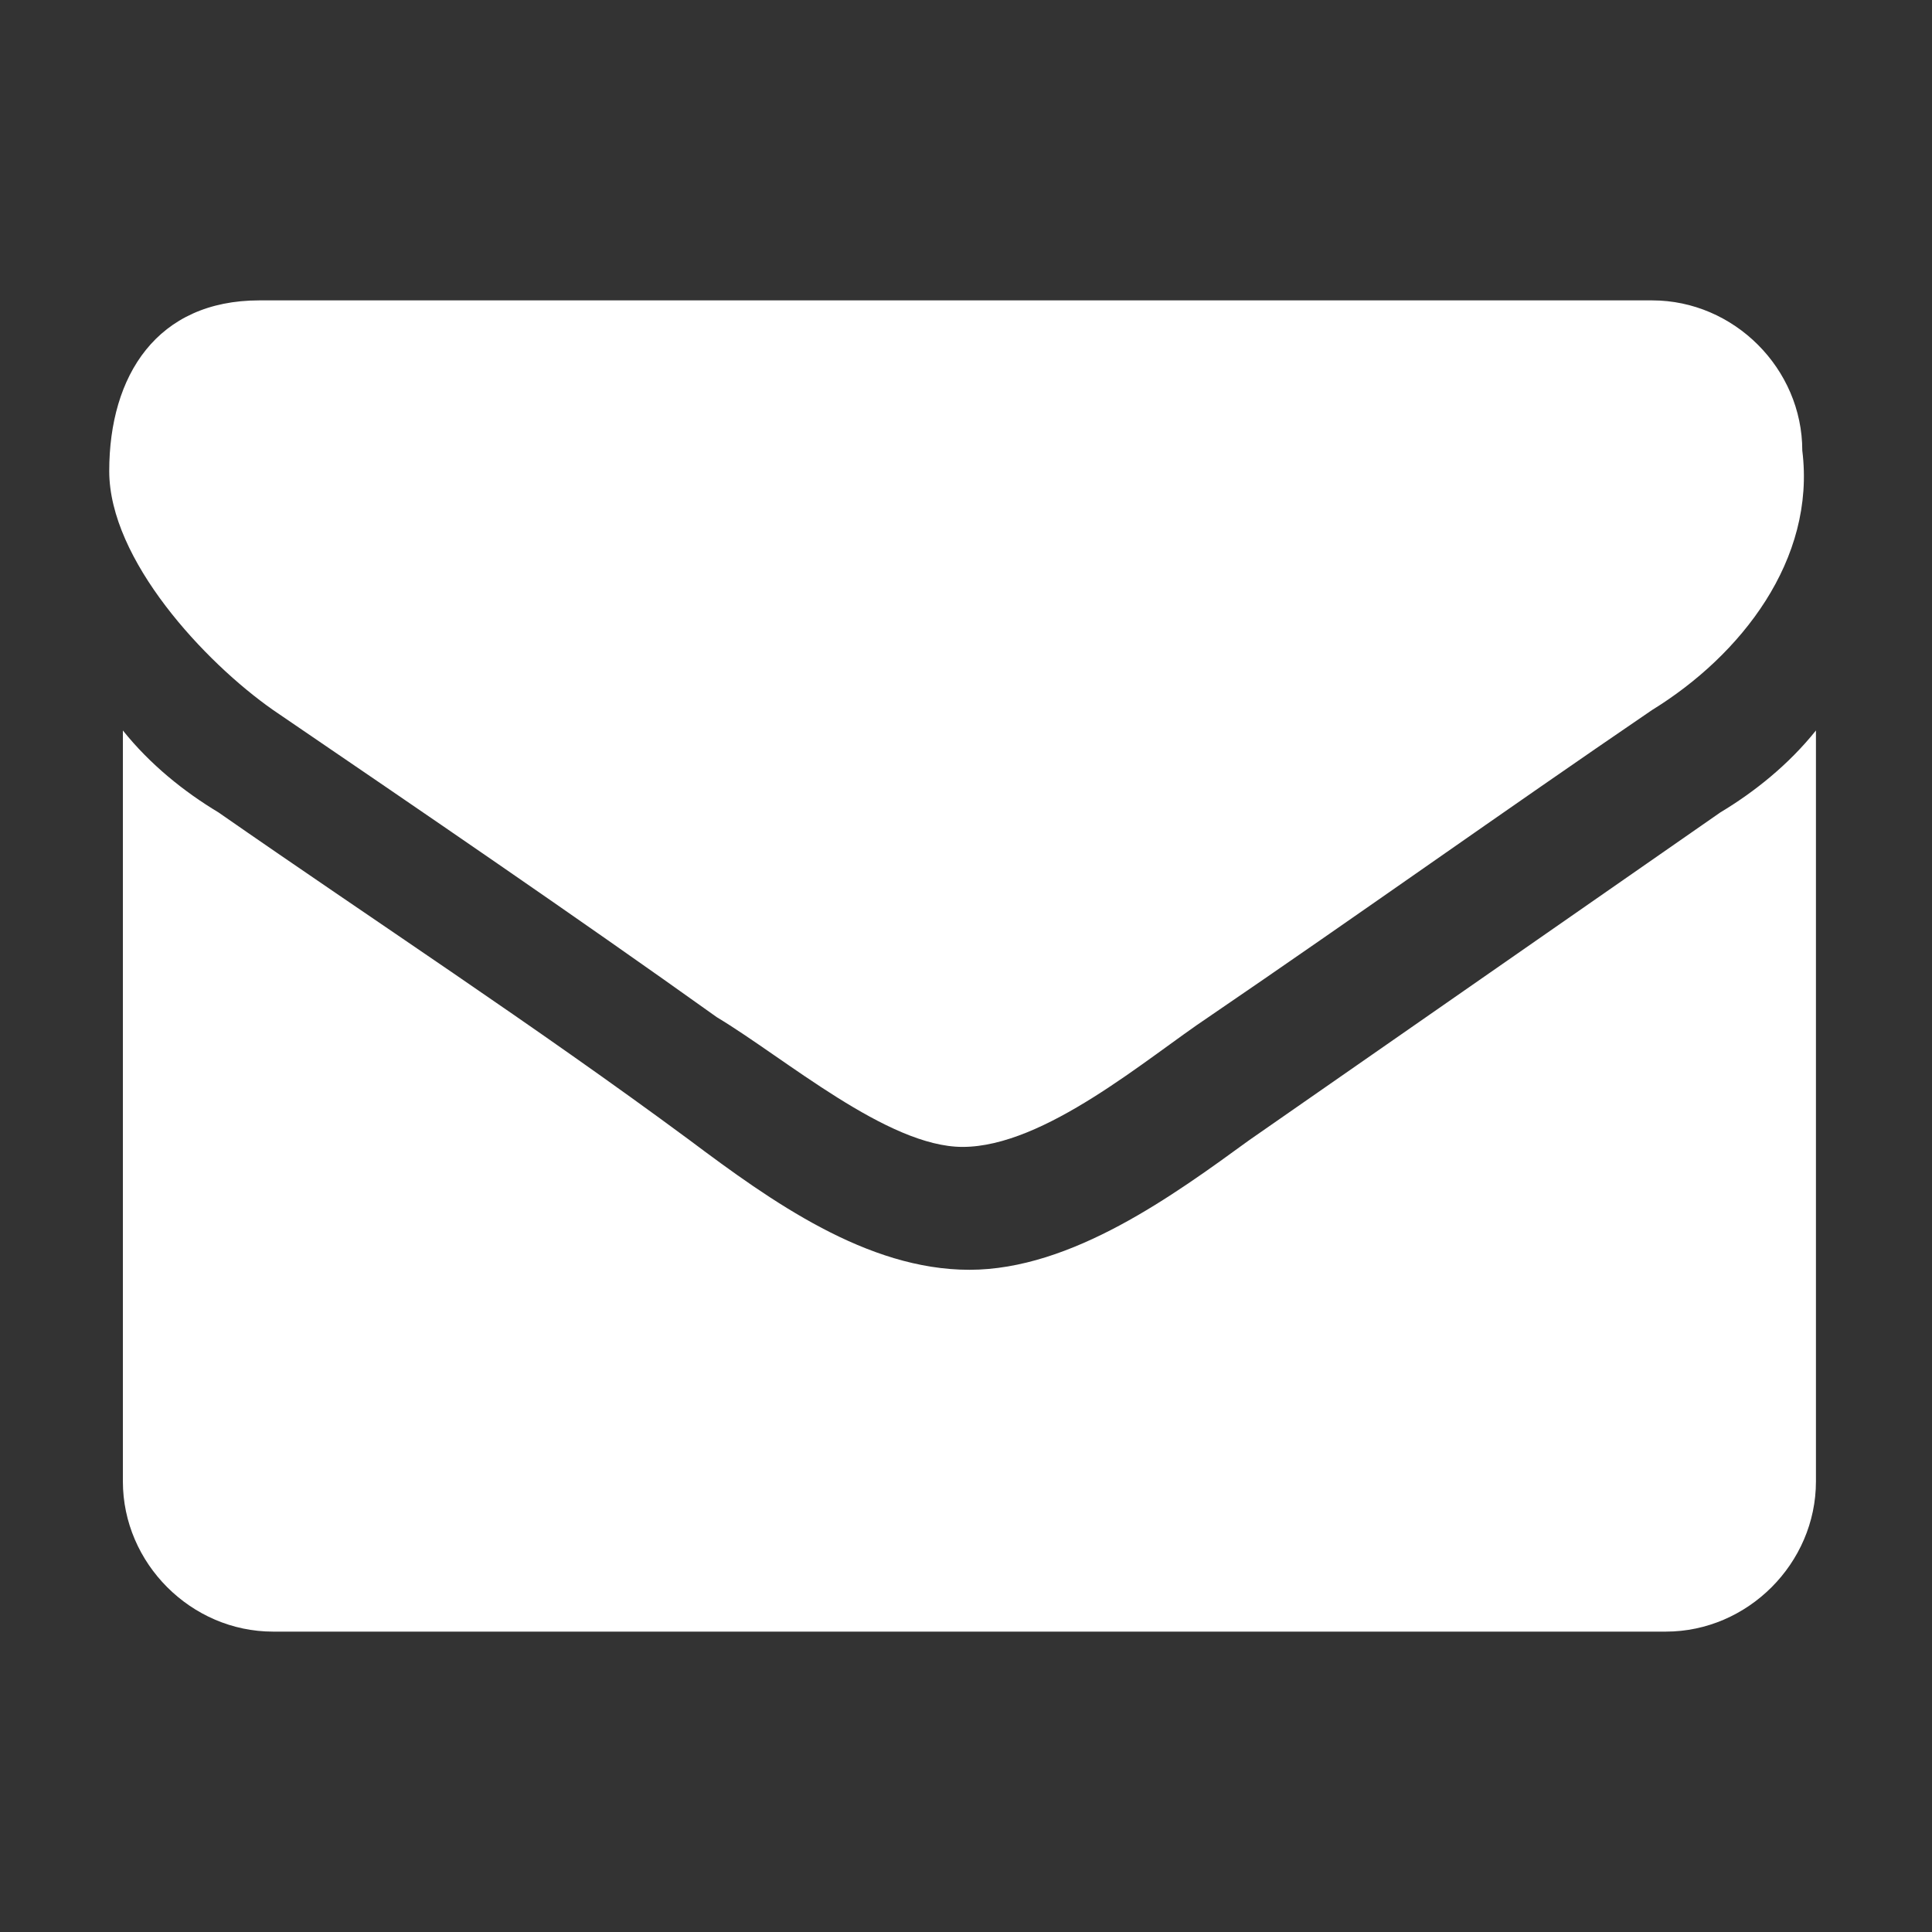 <?xml version="1.0" encoding="utf-8"?>
<!-- Generator: Adobe Illustrator 23.0.2, SVG Export Plug-In . SVG Version: 6.00 Build 0)  -->
<svg version="1.1" xmlns="http://www.w3.org/2000/svg" xmlns:xlink="http://www.w3.org/1999/xlink" x="0px" y="0px"
	 viewBox="0 0 28.3 28.3" style="enable-background:new 0 0 28.3 28.3;" xml:space="preserve">
<rect x="0" y="0" width="28.3" height="28.3" fill="#333333" stroke="none"/>
<style type="text/css">
	.st0{display:none;}
	.st1{display:inline;fill:#FFFFFF;}
	.st2{display:inline;}
	.st3{fill:#FFFFFF;}
</style>
<g id="Laag_1" class="st0">
	<path class="st1" d="M19.8,26.8H8.6c-1,0-1.9-0.8-1.9-1.9V3.4c0-1,0.8-1.9,1.9-1.9h11.2c1,0,1.9,0.8,1.9,1.9v21.5
		C21.6,25.9,20.9,26.8,19.8,26.8z M20.4,21.5V4.7c0-1-0.8-1.7-1.7-1.7H9.8c-1,0-1.7,0.8-1.7,1.7v16.8c0,1,0.8,1.7,1.7,1.7h8.8
		C19.6,23.2,20.4,22.5,20.4,21.5z M14.1,24c-0.6,0-1.1,0.5-1.1,1.1s0.5,1.1,1.1,1.1s1.1-0.5,1.1-1.1S14.8,24,14.1,24z"/>
</g>
<g id="Laag_3" class="st0">
	<g id="XMLID_2_" class="st2">
		<path id="XMLID_3_" class="st3" d="M22.2,25.7c-0.5,0.6-1.6,0.8-2.3,1c-1,0.2-2,0.2-3-0.2c-1.4-0.5-2.4-1.4-3.5-2.3
			c-0.8-0.6-1.6-1.3-2.2-2.1c-2-2.4-4-6.5-4.7-9.5c-0.2-1-0.3-2-0.3-3c0-1.4-0.2-2.9,0.3-4.2c0.3-1,0.9-1.8,1.7-2.5
			c0.6-0.5,1.4-1.2,2.2-1.3c0.6,0,1.7,0,2.2,0.2c0.1,0,0.2,0.1,0.3,0.2c0.3,0.2,0.3,1,0.4,1.4c0.2,1,0.3,2,0.6,3
			c0.1,0.5,0.4,1.1,0.2,1.6c-0.3,0.9-3.5,1.3-3.7,2.1c-0.1,0.4,0.1,1,0.2,1.5c0.6,3.2,1.8,5.7,4,8.1c0.3,0.3,0.7,0.9,1.1,1
			c0.8,0.3,3-2,3.9-1.7c0.5,0.2,0.8,0.8,1.1,1.1c0.7,0.8,1.4,1.5,2.1,2.3c0.2,0.2,0.9,0.8,0.9,1.2c0,0.1,0,0.2-0.1,0.3
			C23.2,24.4,22.6,25.3,22.2,25.7z"/>
	</g>
</g>
<g id="Laag_4">
	<g id="XMLID_1_">
		<path id="XMLID_4_" class="st3" d="M24.2,10.4c-2.2,1.5-4.3,3-6.5,4.5c-0.9,0.6-2.4,1.9-3.6,1.9l0,0l0,0c-1.1,0-2.6-1.3-3.6-1.9
			c-2.1-1.5-4.3-3-6.5-4.5C3,9.7,1.6,8.2,1.6,6.9c0-1.4,0.7-2.5,2.2-2.5h20.4c1.2,0,2.2,1,2.2,2.2C26.6,8.2,25.5,9.6,24.2,10.4z
			 M26.6,21.7c0,1.2-1,2.2-2.2,2.2H4c-1.2,0-2.2-1-2.2-2.2v-11c0.4,0.5,0.9,0.9,1.4,1.2c2.3,1.6,4.6,3.1,6.9,4.8
			c1.2,0.9,2.6,1.9,4.1,1.9l0,0l0,0c1.5,0,3-1.1,4.1-1.9c2.3-1.6,4.6-3.2,6.9-4.8c0.5-0.3,1-0.7,1.4-1.2V21.7z"/>
	</g>
</g>
<g id="Laag_2" class="st0">
	<g class="st2">
		<path d="M22,12.9l-6,12.7c-0.3,0.7-1.1,1.2-1.9,1.2s-1.6-0.4-1.9-1.2l-6-12.7C5.9,12,5.8,10.9,5.8,10c0-4.6,3.7-8.4,8.4-8.4
			s8.4,3.7,8.4,8.4C22.5,10.9,22.4,12,22,12.9z M14.2,5.8C11.9,5.8,10,7.6,10,10s1.9,4.2,4.2,4.2s4.2-1.9,4.2-4.2S16.5,5.8,14.2,5.8
			z"/>
	</g>
</g>
</svg>
